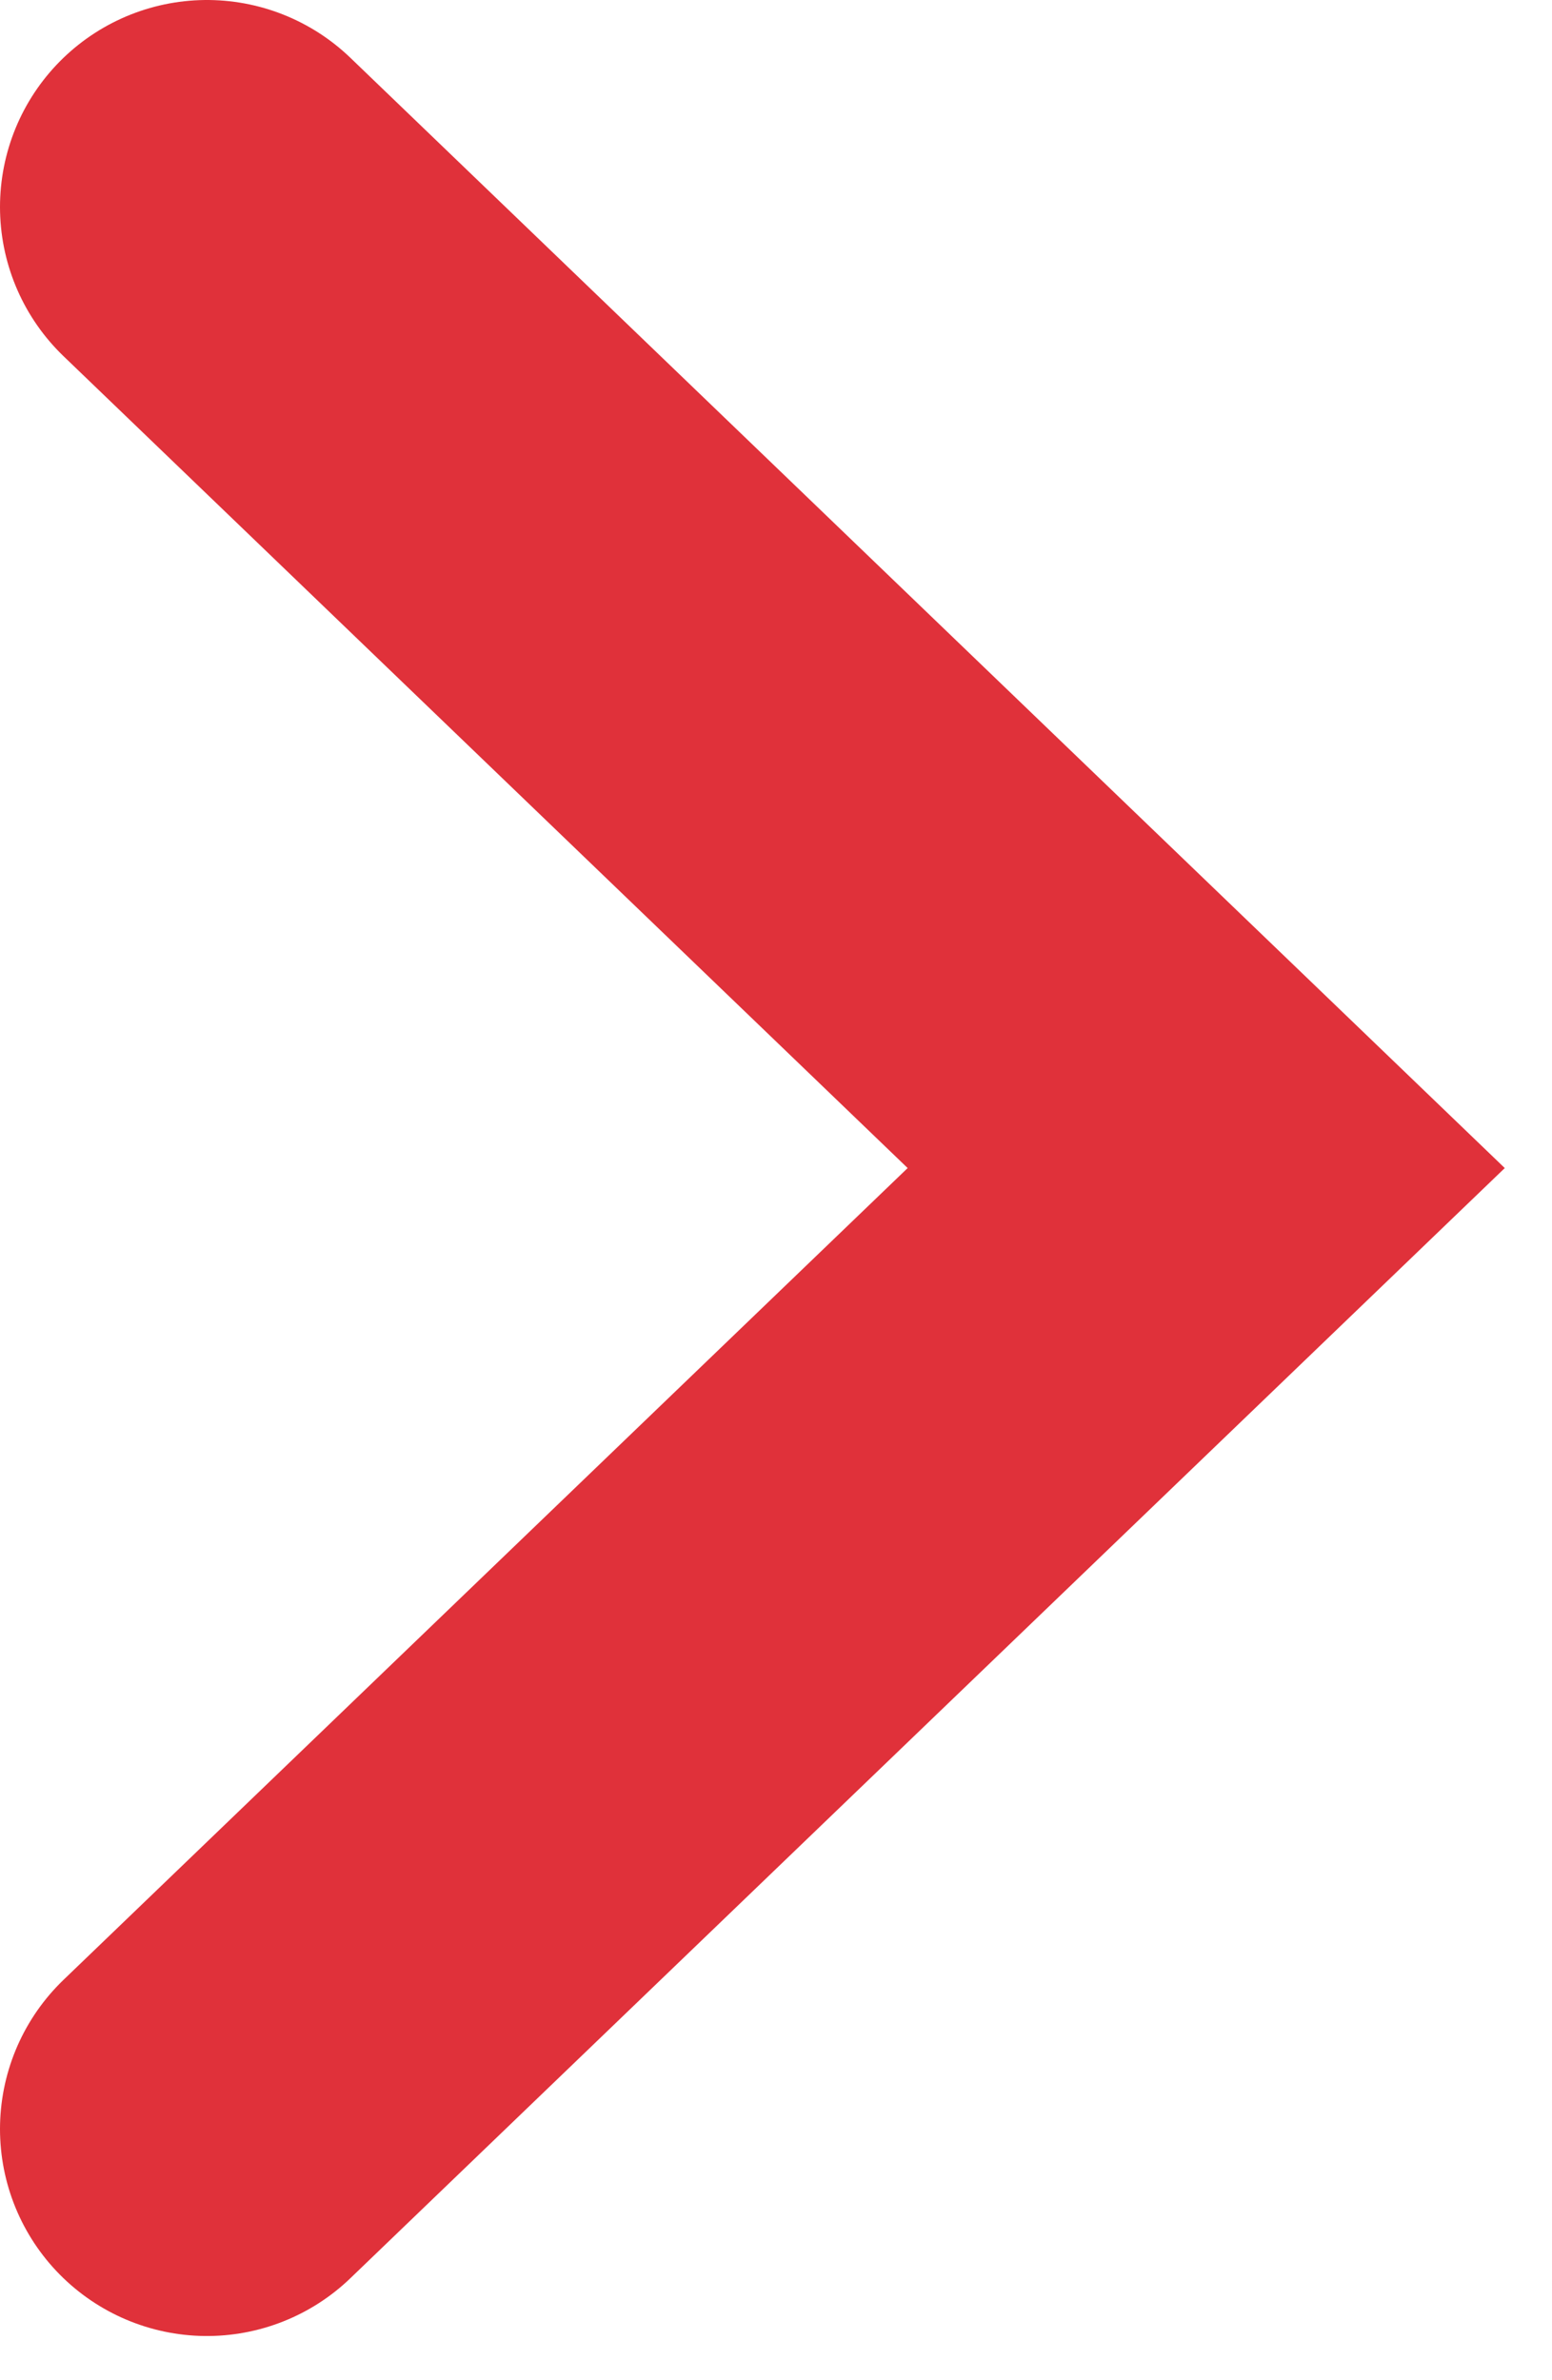 <?xml version="1.0" encoding="UTF-8"?> <svg xmlns="http://www.w3.org/2000/svg" width="15" height="23" viewBox="0 0 15 23" fill="none"><path d="M2 20.573L11.658 11.287L2 2" stroke="#E0313A" stroke-width="4" stroke-linecap="round"></path></svg> 